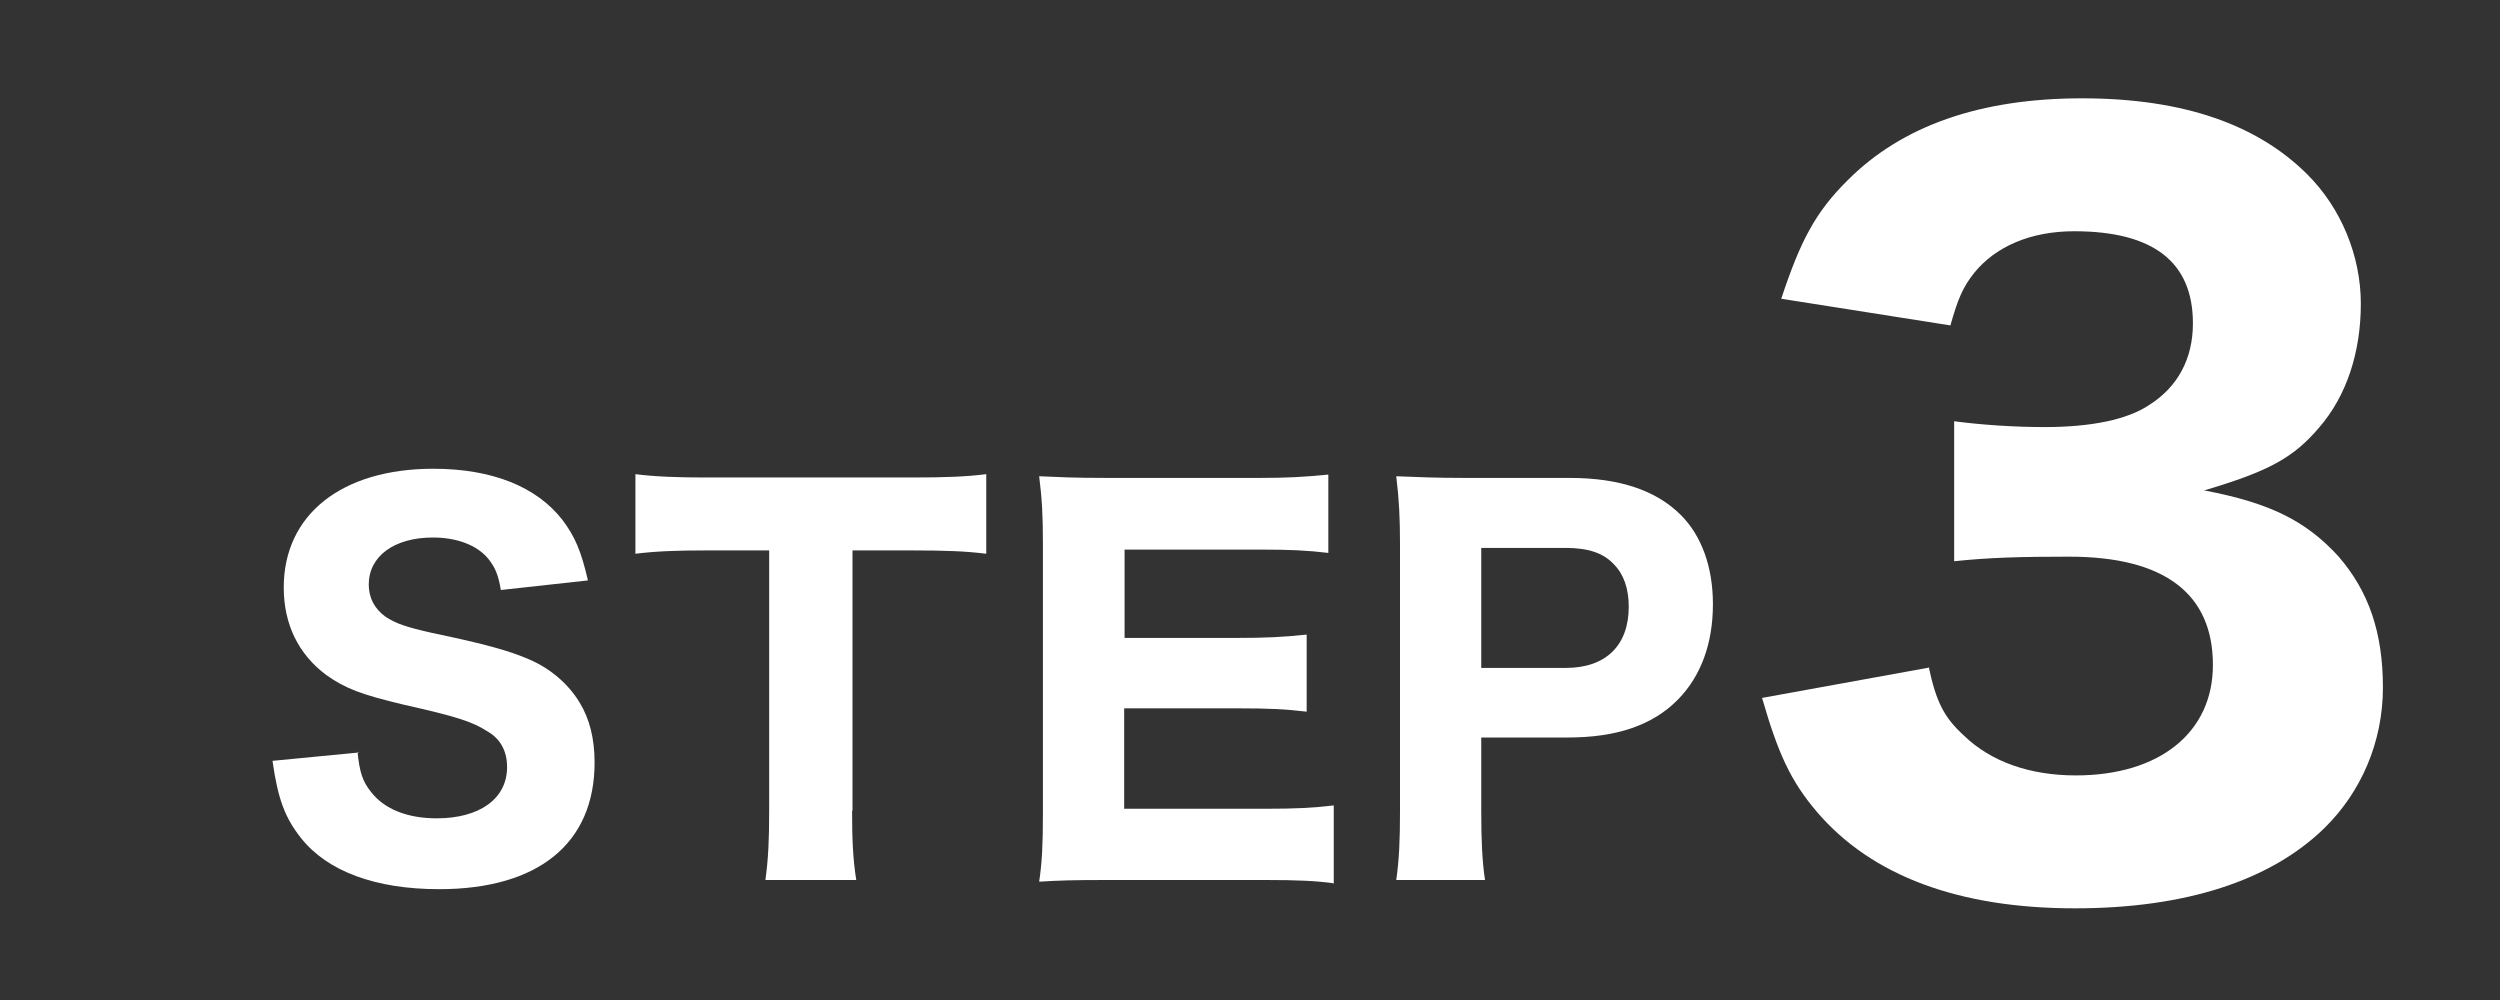 <?xml version="1.0" encoding="UTF-8"?>
<svg id="_レイヤー_1" data-name="レイヤー_1" xmlns="http://www.w3.org/2000/svg" width="60" height="24" version="1.1" viewBox="0 0 60 24">
  <rect x="0" y="0" width="60" height="24" fill="#333333" stroke="none"/>
  <!-- Generator: Adobe Illustrator 29.1.0, SVG Export Plug-In . SVG Version: 2.1.0 Build 142)  -->
  <defs>
    <style>
      .st0 {
        fill: #fff;
      }
    </style>
  </defs>
  <path class="st0" d="M8.58,18.04c.05.49.12.71.32.96.32.42.88.64,1.58.64,1.03,0,1.69-.47,1.69-1.23,0-.37-.15-.67-.46-.85-.37-.24-.74-.36-2.03-.65-1.01-.24-1.4-.39-1.85-.71-.67-.5-1.02-1.22-1.02-2.1,0-1.75,1.39-2.85,3.59-2.85,1.41,0,2.48.43,3.1,1.23.3.4.45.75.61,1.45l-2.09.23c-.06-.37-.14-.55-.31-.76-.27-.32-.75-.5-1.32-.5-.93,0-1.54.45-1.54,1.13,0,.32.14.58.4.77.26.17.5.25,1.12.39,1.29.27,1.86.43,2.34.64.49.21.93.58,1.2,1.03.24.39.36.87.36,1.44,0,1.94-1.35,3.04-3.73,3.04-1.53,0-2.68-.43-3.31-1.22-.39-.49-.56-.94-.69-1.86l2.07-.2Z"/>
  <path class="st0" d="M20.45,19.46c0,.68.02,1.15.1,1.66h-2.18c.07-.51.09-.97.09-1.66v-6.25h-1.51c-.71,0-1.22.02-1.7.08v-1.91c.47.06,1,.08,1.69.08h4.94c.83,0,1.31-.02,1.79-.08v1.91c-.49-.06-.94-.08-1.79-.08h-1.42v6.25Z"/>
  <path class="st0" d="M32.02,21.2c-.44-.06-.88-.08-1.65-.08h-3.8c-.81,0-1.14.01-1.63.04.07-.47.09-.89.09-1.65v-6.45c0-.68-.02-1.07-.09-1.63.49.02.79.04,1.61.04h3.68c.64,0,1.04-.02,1.65-.08v1.88c-.5-.06-.9-.08-1.65-.08h-3.24v2.12h2.71c.67,0,1.1-.02,1.66-.08v1.85c-.51-.06-.88-.08-1.66-.08h-2.72v2.41h3.39c.74,0,1.12-.02,1.64-.08v1.89Z"/>
  <path class="st0" d="M33.51,21.12c.07-.49.09-.96.09-1.64v-6.42c0-.61-.02-1.06-.09-1.63.53.02.93.04,1.63.04h2.53c1.2,0,2.08.3,2.67.89.5.5.77,1.25.77,2.14,0,.95-.29,1.73-.84,2.29-.61.62-1.48.91-2.64.91h-2.08v1.76c0,.68.02,1.19.09,1.66h-2.14ZM37.58,16.03c.96,0,1.51-.54,1.51-1.47,0-.43-.12-.78-.36-1.02-.25-.27-.62-.39-1.15-.39h-2.03v2.88h2.03Z"/>
  <path class="st0" d="M46.29,16.01c.18.84.37,1.21.84,1.64.66.64,1.6.96,2.69.96,2.01,0,3.29-1.03,3.29-2.65,0-1.71-1.16-2.6-3.45-2.6-1.14,0-1.92.02-2.76.11v-3.36c.68.09,1.46.14,2.17.14,1.12,0,1.99-.18,2.51-.53.68-.43,1.05-1.1,1.05-1.96,0-1.48-.96-2.21-2.85-2.21-1.05,0-1.89.37-2.4,1-.27.34-.39.62-.57,1.26l-4.06-.64c.46-1.39.82-2.08,1.6-2.85,1.3-1.3,3.17-1.96,5.62-1.96s4.22.64,5.41,1.83c.8.8,1.28,1.94,1.28,3.1s-.34,2.21-1,2.97c-.62.73-1.21,1.05-2.76,1.51,1.58.3,2.44.73,3.22,1.58.73.84,1.07,1.83,1.07,3.15s-.53,2.51-1.39,3.36c-1.3,1.28-3.36,1.94-6,1.94-2.79,0-4.88-.78-6.19-2.31-.64-.75-.94-1.42-1.32-2.74l4.02-.73Z"/>
</svg>
